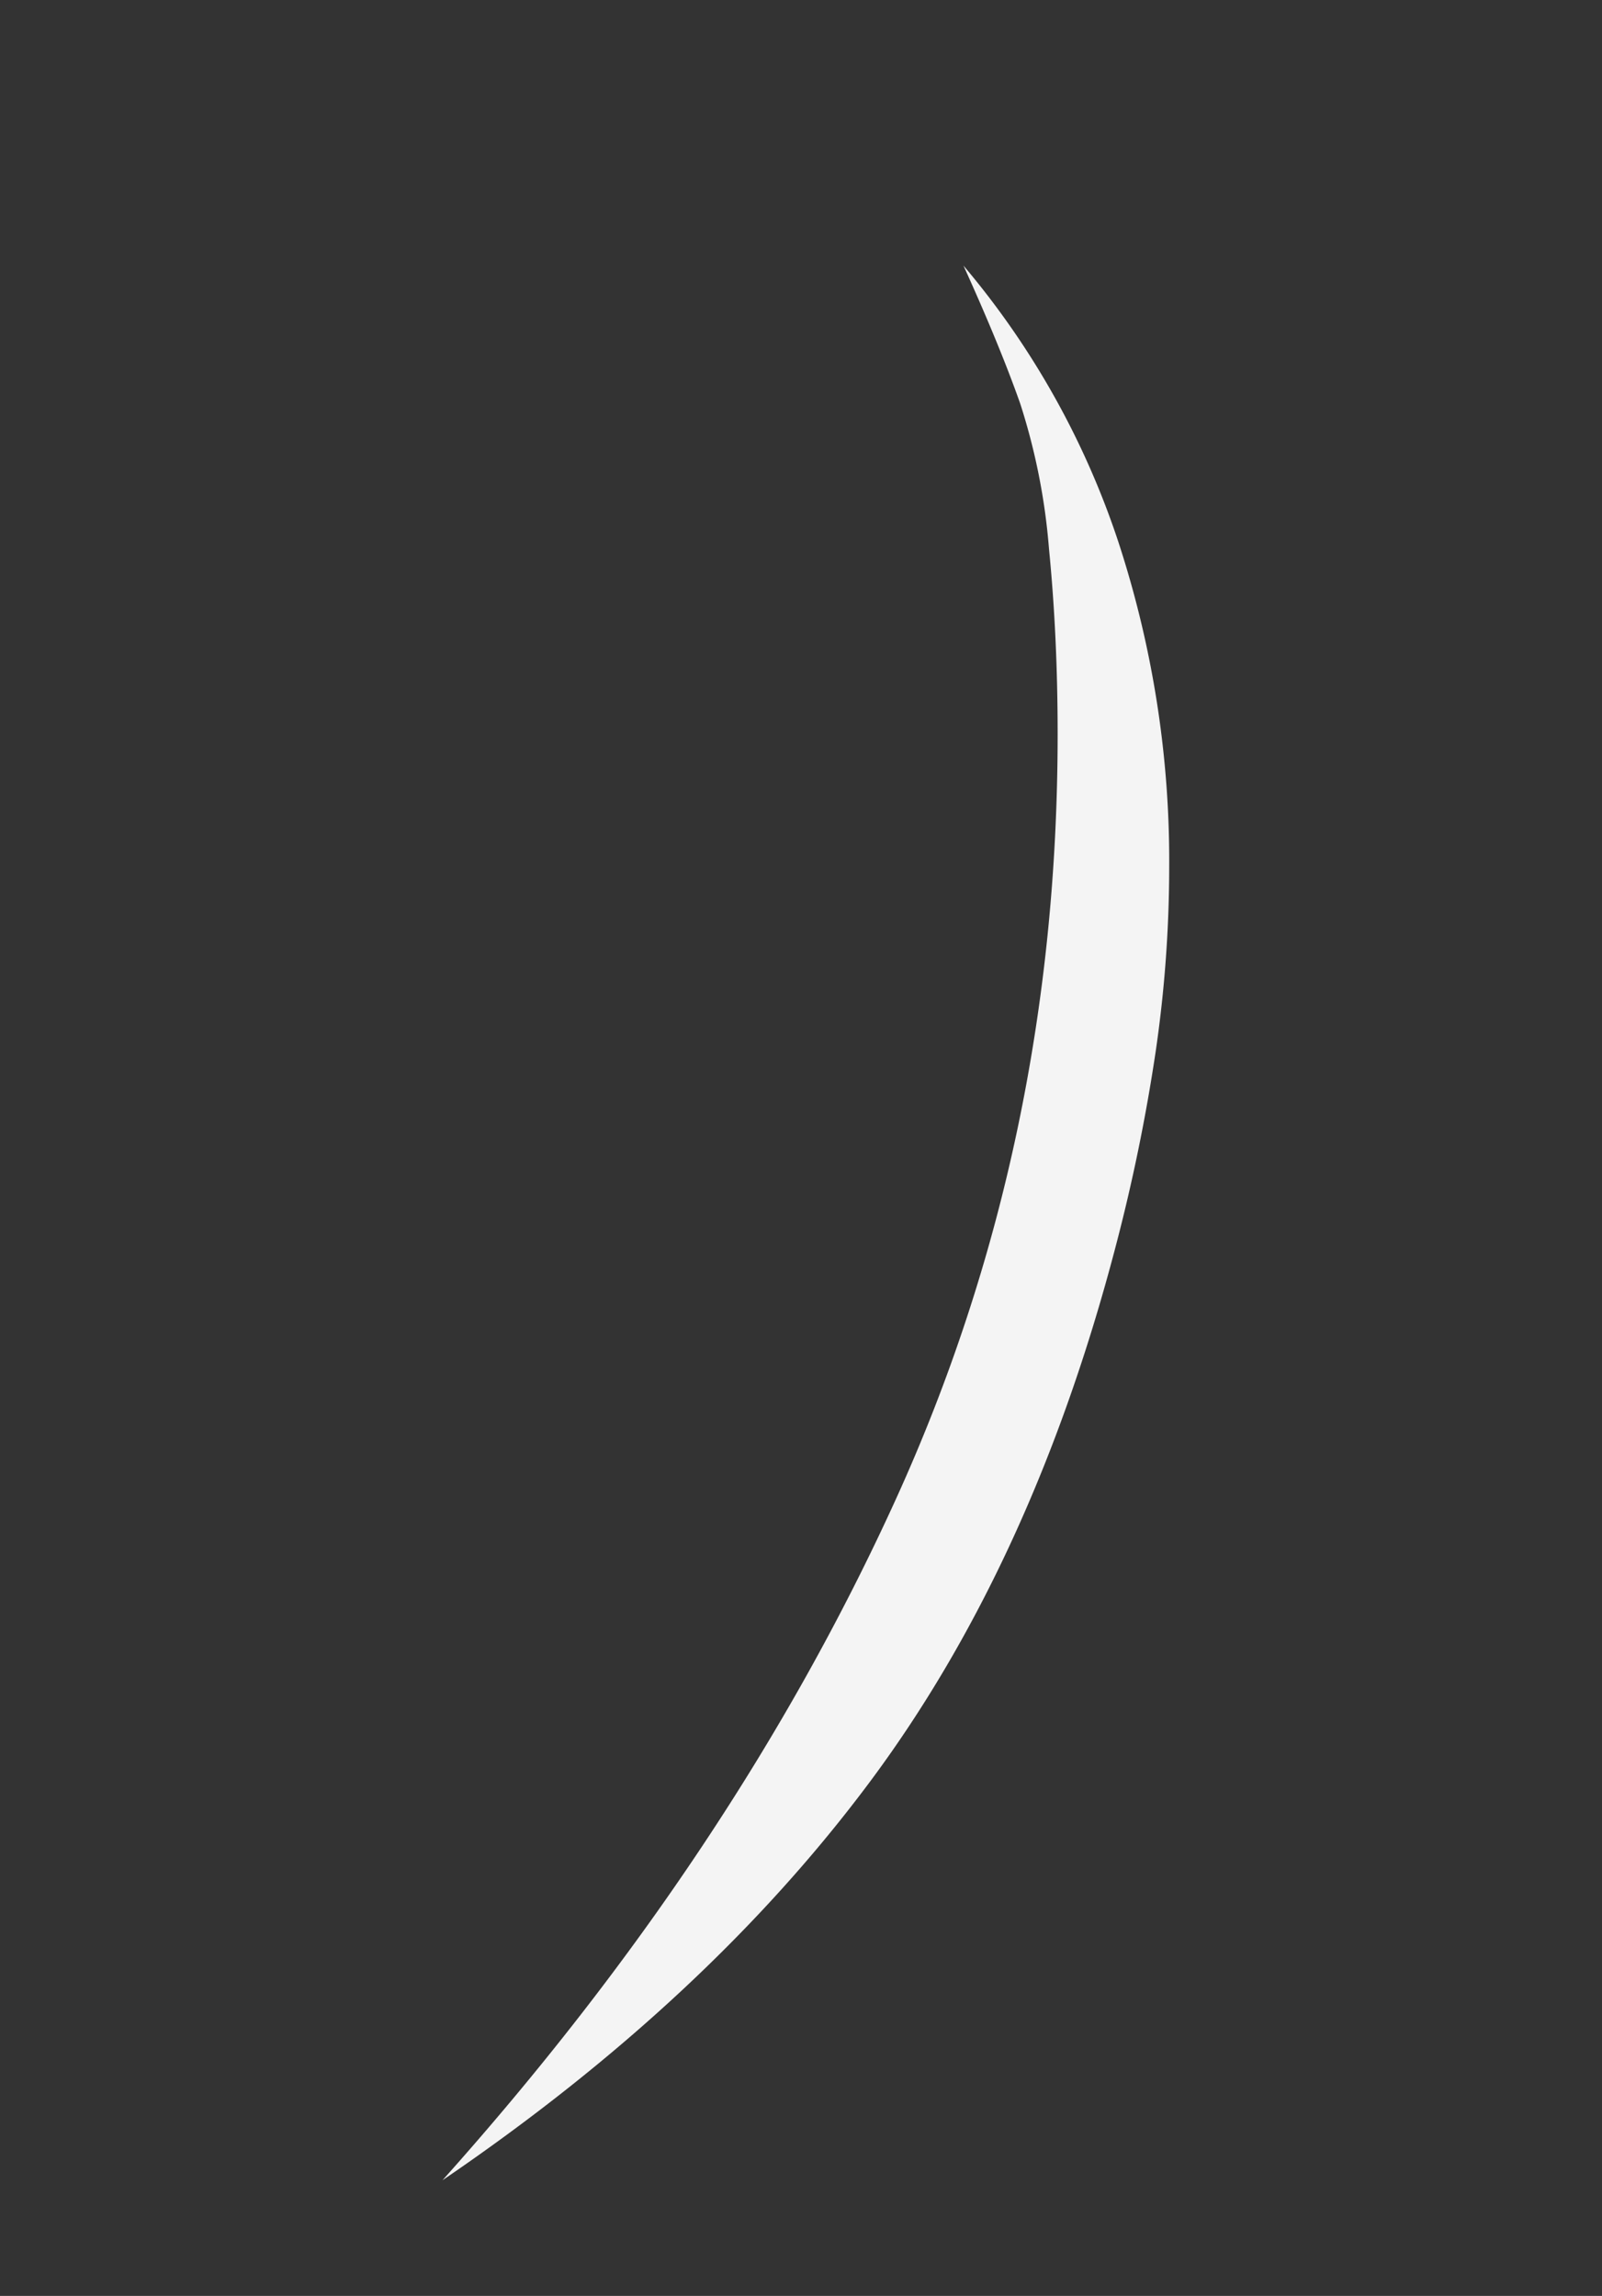 <?xml version="1.0" encoding="UTF-8"?> <svg xmlns="http://www.w3.org/2000/svg" id="Слой_1" data-name="Слой 1" viewBox="0 0 174.19 249.57"><rect x="0" y="0" width="174.19" height="249.57" fill="#333333" stroke="none"/><defs><style>.cls-1{fill:#f4f4f4;}</style></defs><path class="cls-1" d="M121.27,135.64q-9,34.29-26.65,58T48.11,237q31.78-35.53,49.33-74.1T115,79.83q0-10.67-.94-20.17a69.09,69.09,0,0,0-3.13-15.79q-2.21-6.27-6.17-15a90.52,90.52,0,0,1,16.83,30,111.42,111.42,0,0,1,5.54,35.43,138.87,138.87,0,0,1-1.47,20A198,198,0,0,1,121.27,135.64Z"></path></svg> 